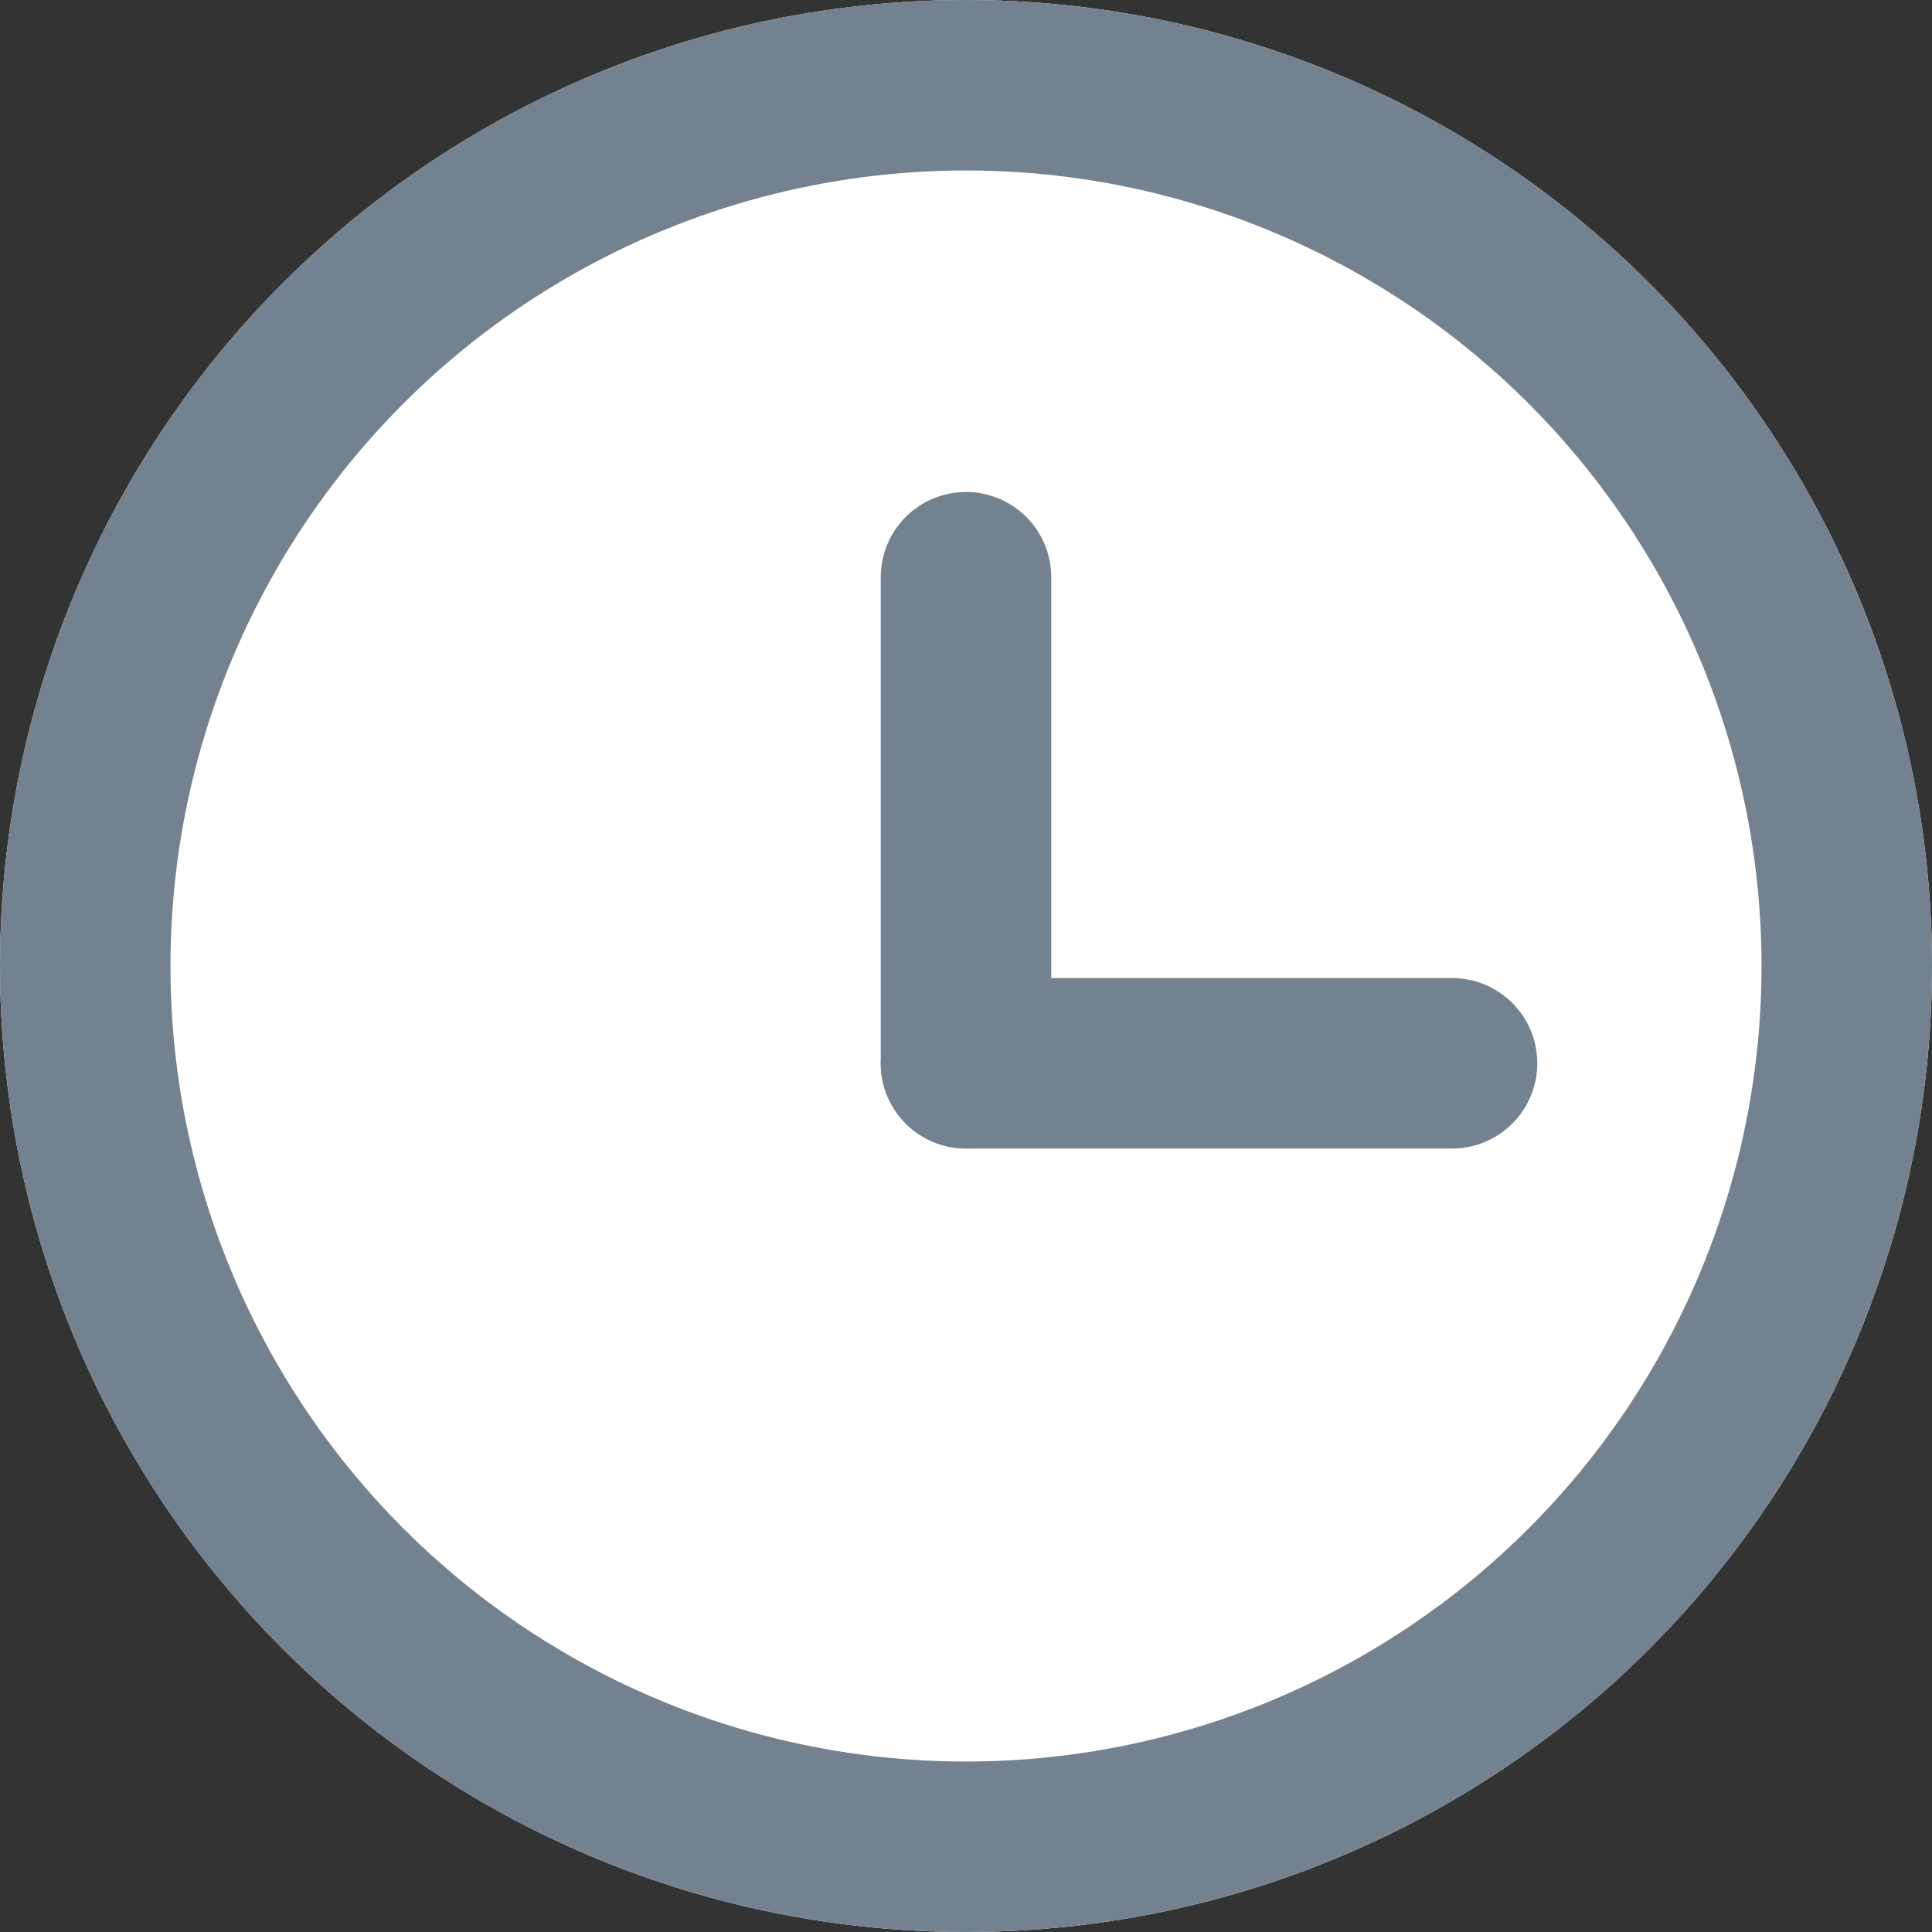 <svg xmlns="http://www.w3.org/2000/svg" width="17" height="17" viewBox="0 0 17 17">
  <rect x="0" y="0" width="17" height="17" fill="#333333" stroke="none"/>
  <g id="Groupe_9" data-name="Groupe 9" transform="translate(-67.982 -700.482)">
    <g id="Ellipse_2" data-name="Ellipse 2" transform="translate(67.982 700.482)" fill="#fff" stroke="#73828e" stroke-width="1.5">
      <circle cx="8.5" cy="8.5" r="8.5" stroke="none"/>
      <circle cx="8.5" cy="8.5" r="7.75" fill="none"/>
    </g>
    <line id="Ligne_3" data-name="Ligne 3" y2="4.277" transform="translate(76.482 705.561)" fill="none" stroke="#73828e" stroke-linecap="round" stroke-width="1.5"/>
    <line id="Ligne_4" data-name="Ligne 4" x1="4.277" transform="translate(76.482 709.838)" fill="none" stroke="#73828e" stroke-linecap="round" stroke-width="1.5"/>
  </g>
</svg>
